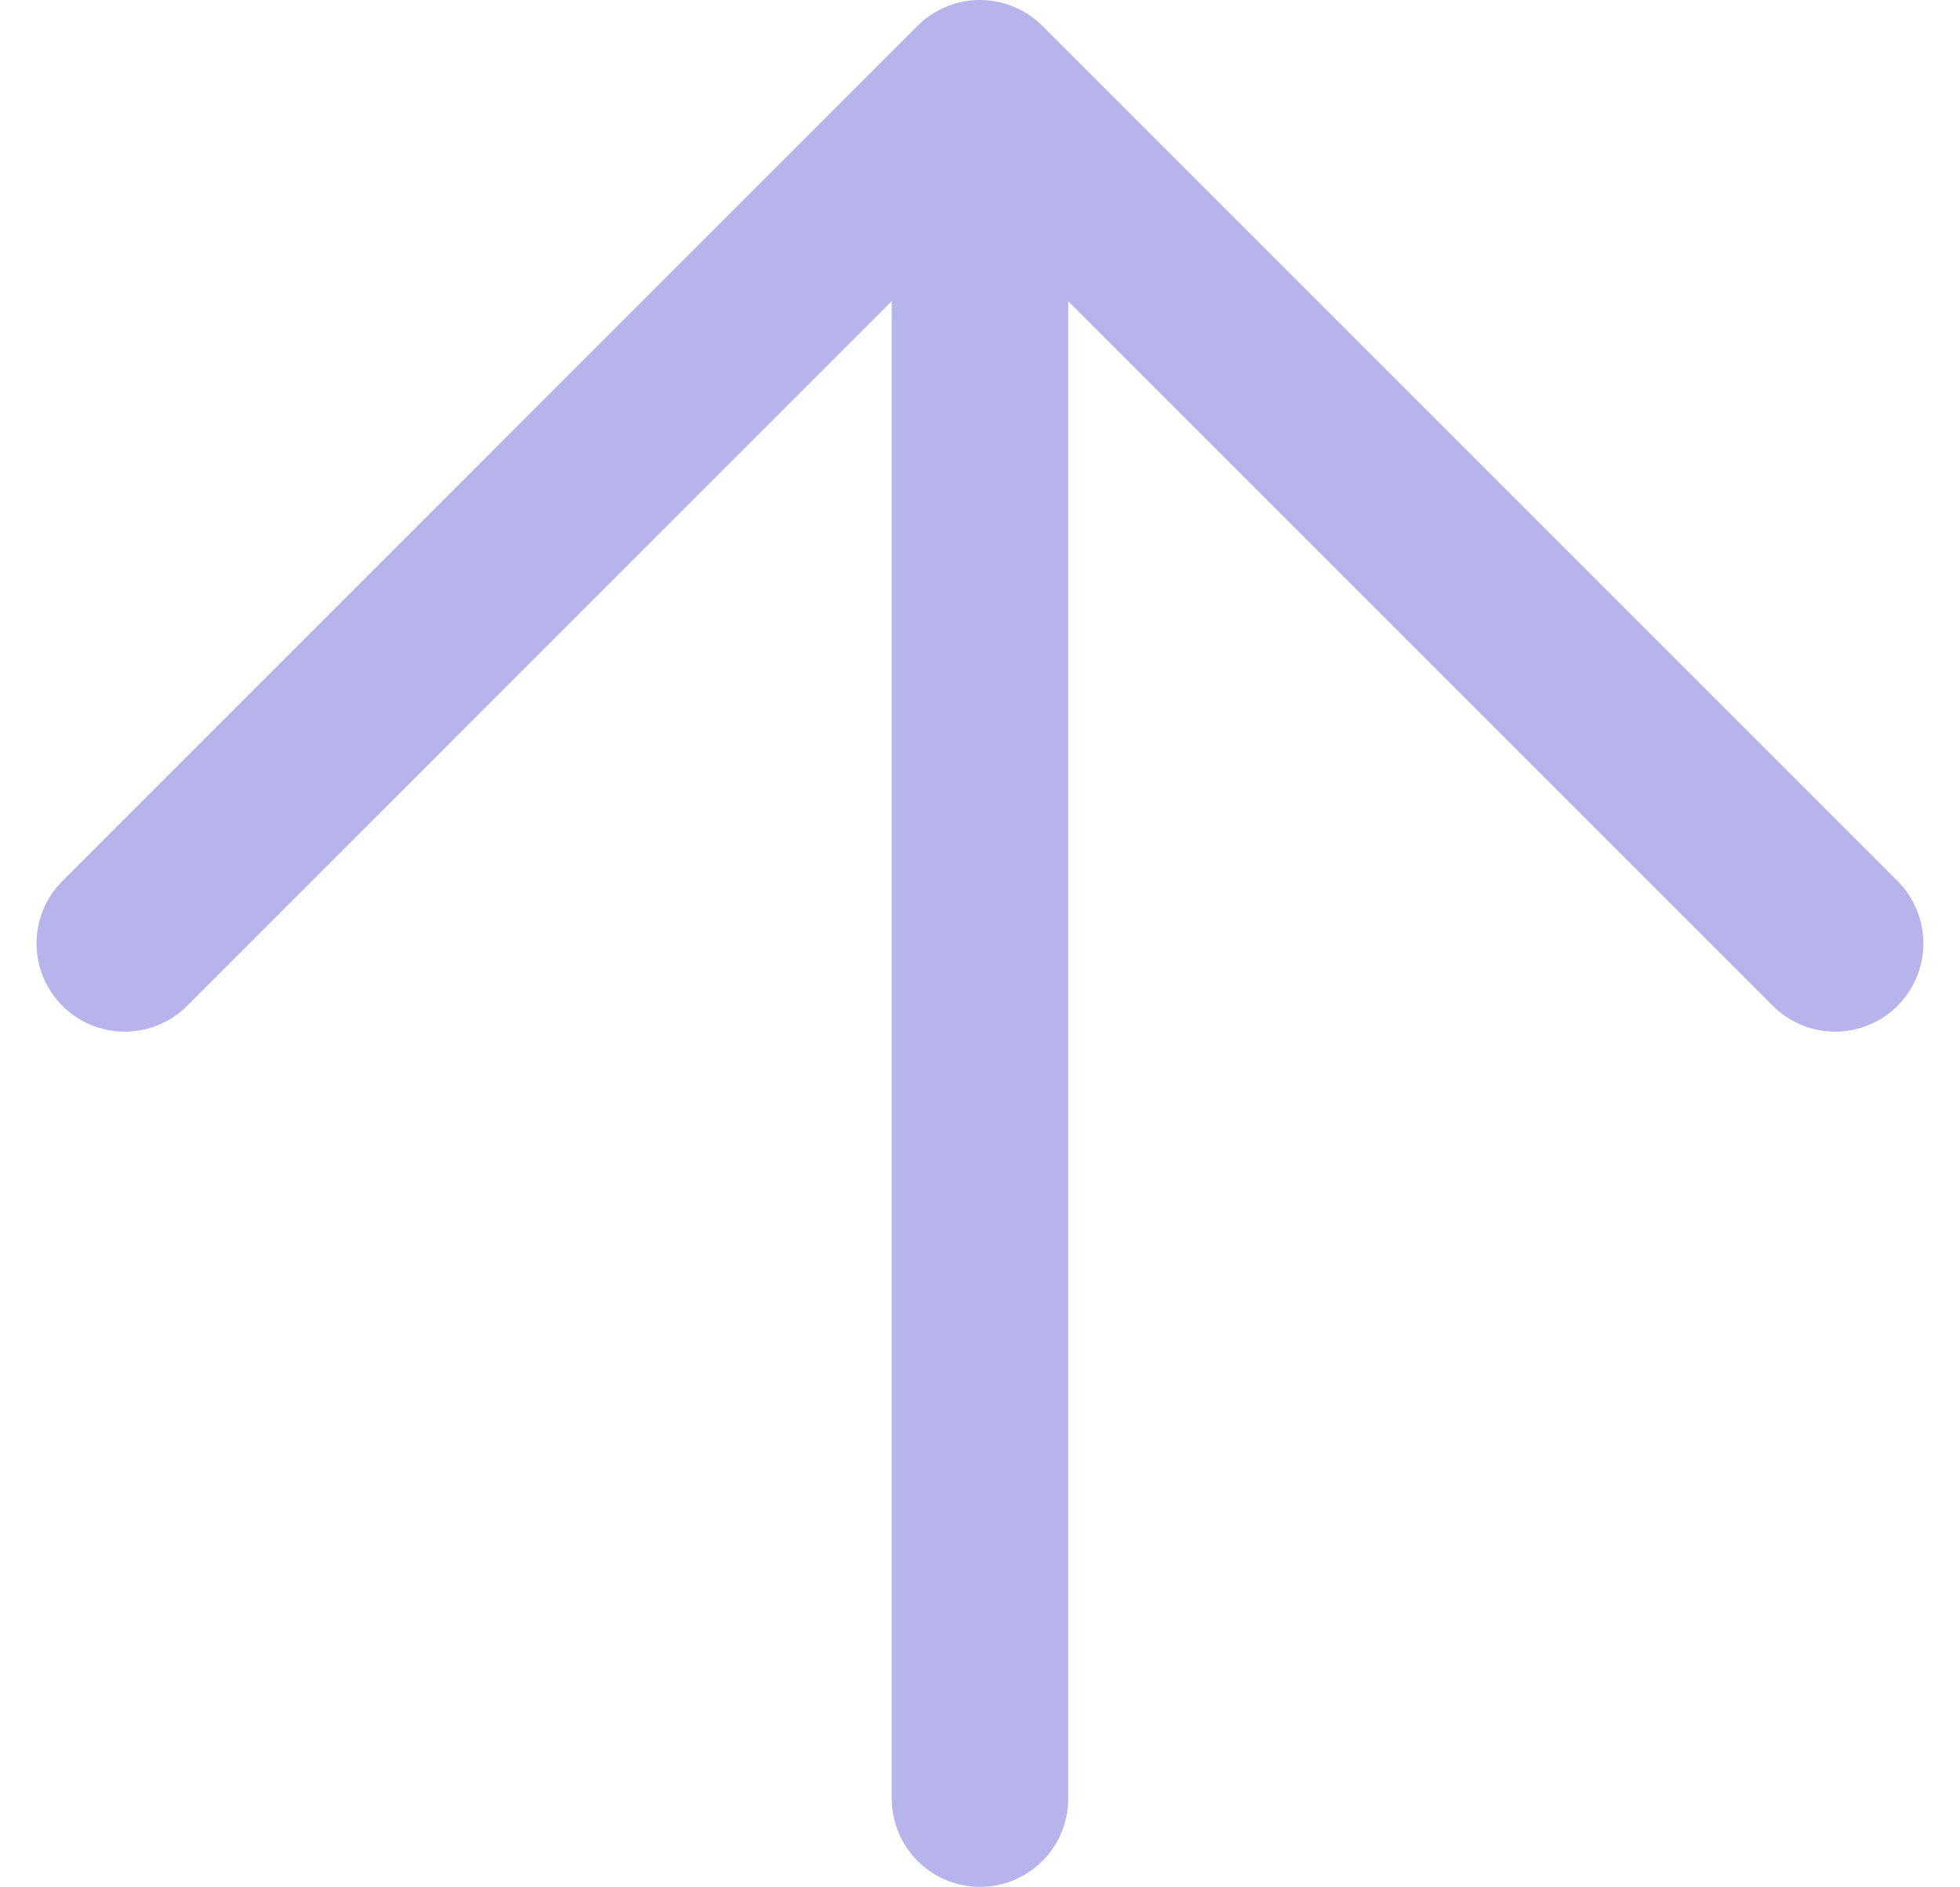 <svg xmlns="http://www.w3.org/2000/svg" width="22.216" height="21.388" viewBox="0 0 22.216 21.388">
  <path id="Path_35331" data-name="Path 35331" d="M21.694,31.387l9.694-9.694L21.694,12M12,21.694H31.387" transform="translate(-10.586 32.388) rotate(-90)" fill="none" stroke="#b7b4eb" stroke-linecap="round" stroke-linejoin="round" stroke-width="2"/>
</svg>
